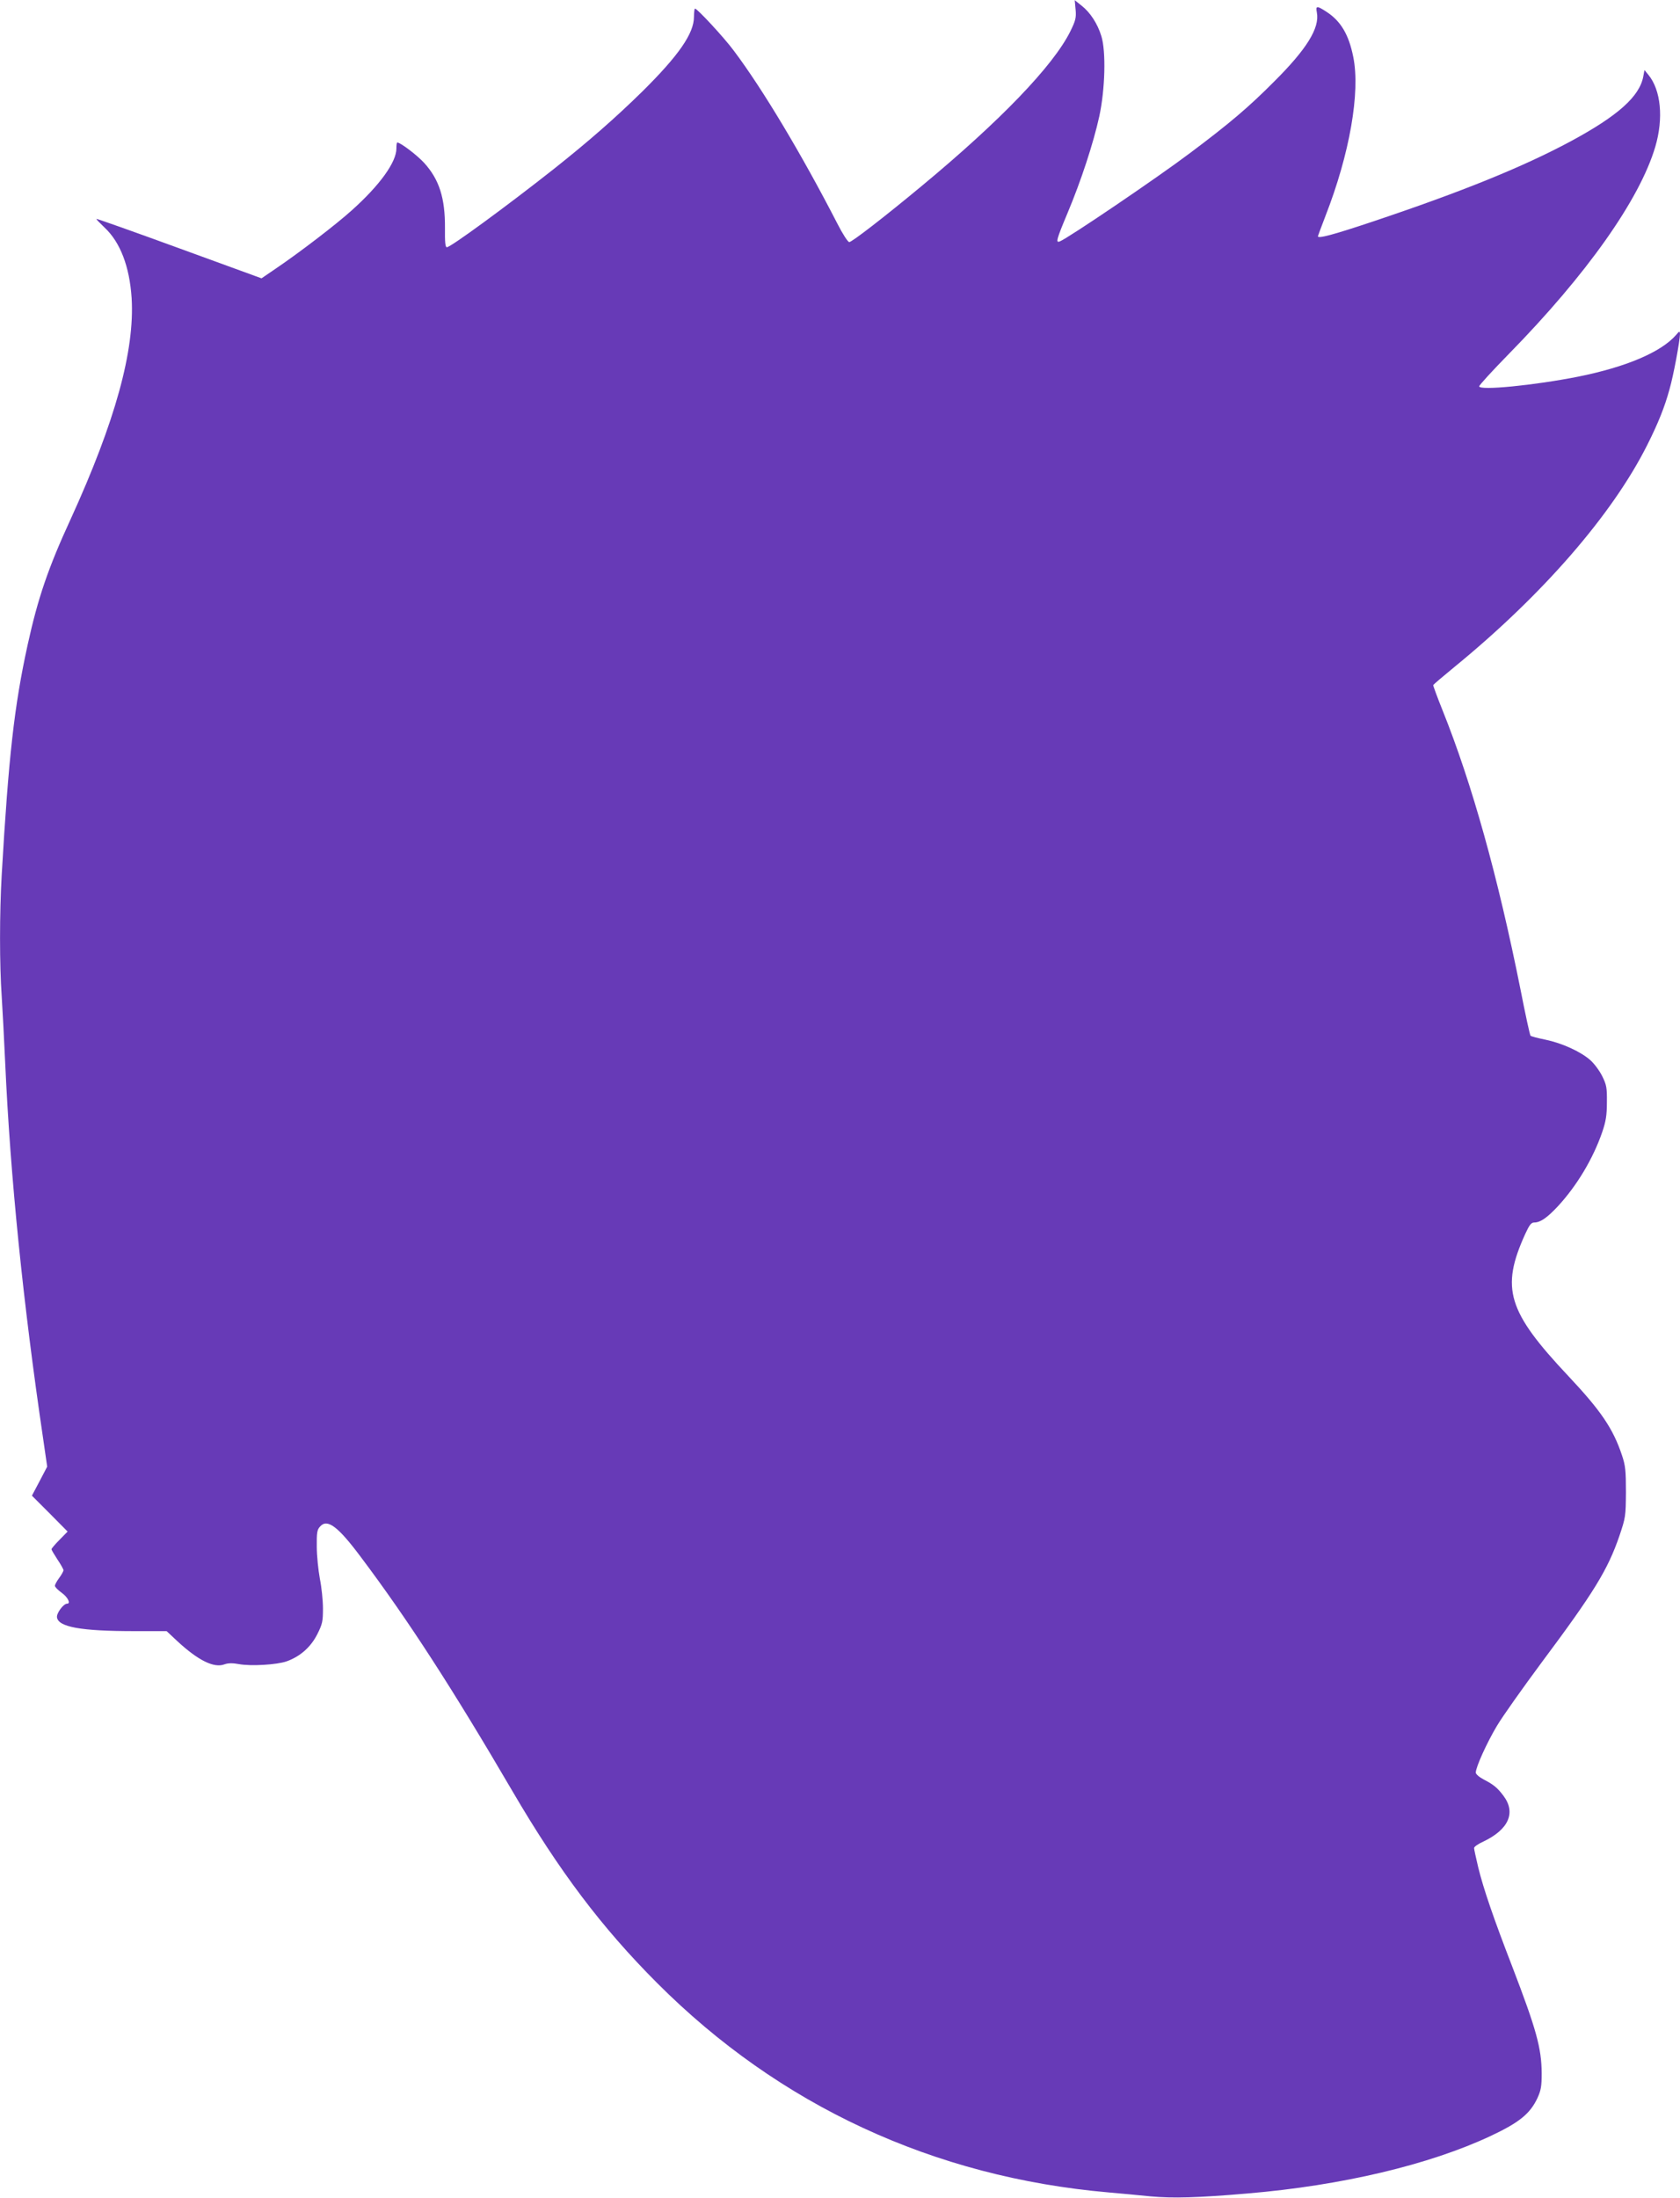 <?xml version="1.0" standalone="no"?>
<!DOCTYPE svg PUBLIC "-//W3C//DTD SVG 20010904//EN"
 "http://www.w3.org/TR/2001/REC-SVG-20010904/DTD/svg10.dtd">
<svg version="1.0" xmlns="http://www.w3.org/2000/svg"
 width="979pt" height="1280pt" viewBox="0 0 979 1280"
 preserveAspectRatio="xMidYMid meet">
<g transform="translate(0,1280) scale(0.1,-0.1)"
fill="#673ab7" stroke="none">
<path d="M6268 12744 c4 -48 0 -64 -31 -127 -100 -201 -408 -521 -868 -902
-218 -181 -405 -325 -420 -325 -8 0 -39 48 -69 107 -207 402 -436 785 -604
1008 -57 77 -213 245 -226 245 -3 0 -6 -22 -6 -48 0 -97 -89 -225 -300 -434
-156 -153 -312 -290 -519 -454 -274 -216 -599 -454 -621 -454 -9 0 -12 28 -11
113 1 173 -33 281 -121 378 -40 44 -138 119 -157 119 -3 0 -5 -16 -5 -35 0
-80 -98 -215 -260 -360 -92 -83 -305 -246 -441 -338 l-85 -58 -480 175 c-263
96 -480 173 -482 171 -2 -2 20 -24 48 -51 91 -85 145 -227 157 -409 19 -307
-96 -721 -355 -1288 -131 -284 -191 -460 -251 -733 -78 -356 -111 -650 -151
-1339 -13 -225 -13 -524 0 -709 5 -77 14 -249 20 -381 30 -669 104 -1400 222
-2198 l23 -159 -44 -84 -45 -85 104 -104 104 -105 -47 -48 c-26 -26 -47 -51
-47 -55 0 -4 16 -31 35 -60 19 -28 35 -57 35 -62 0 -6 -11 -26 -25 -45 -14
-19 -25 -39 -25 -46 0 -7 18 -25 40 -41 35 -25 54 -63 31 -63 -21 0 -62 -55
-59 -79 7 -57 139 -81 453 -81 l186 0 62 -58 c122 -113 215 -159 276 -135 20
7 46 8 83 1 69 -13 221 -4 278 16 79 28 141 83 179 158 30 60 33 75 33 150 0
46 -8 124 -18 173 -9 50 -18 133 -18 186 -1 83 2 100 19 118 42 48 104 2 239
-179 273 -363 533 -765 881 -1360 273 -467 522 -797 845 -1120 712 -713 1611
-1130 2630 -1219 69 -6 179 -16 245 -23 131 -12 275 -8 565 17 548 46 1059
167 1417 335 166 78 229 129 272 220 21 46 25 69 25 145 -1 147 -31 255 -171
620 -108 279 -168 453 -199 580 -13 55 -24 105 -24 112 0 7 24 24 53 37 148
70 192 168 119 266 -35 47 -58 66 -114 95 -27 14 -48 32 -48 41 0 32 64 173
123 272 34 57 152 223 261 370 304 407 385 539 453 737 36 107 37 114 38 255
0 125 -3 154 -23 214 -52 156 -123 260 -312 461 -355 377 -396 511 -252 828
24 52 35 67 52 67 36 0 74 26 138 94 110 119 205 276 259 433 21 62 27 97 27
173 1 85 -2 101 -27 152 -16 32 -47 74 -70 94 -57 50 -165 99 -262 119 -44 9
-83 19 -86 23 -4 4 -30 124 -58 267 -132 660 -283 1201 -455 1629 -31 77 -55
143 -54 146 2 4 57 51 123 105 514 420 920 887 1124 1293 63 125 102 222 130
325 23 79 61 285 61 322 -1 18 -3 18 -23 -6 -87 -100 -292 -187 -572 -243
-253 -50 -575 -82 -575 -56 0 7 78 92 173 189 454 463 762 899 853 1206 49
166 33 330 -40 419 l-23 28 -7 -38 c-22 -116 -147 -228 -421 -376 -279 -150
-637 -295 -1154 -468 -236 -79 -321 -101 -321 -86 0 2 20 55 44 118 141 361
204 720 162 927 -26 129 -72 207 -154 261 -58 38 -66 38 -58 -3 17 -90 -59
-213 -249 -402 -148 -149 -260 -244 -491 -417 -187 -141 -711 -496 -758 -514
-25 -10 -20 10 45 165 79 188 151 408 185 563 34 156 40 379 12 468 -22 72
-65 138 -115 177 l-40 32 5 -55z"/>
</g>
</svg>
